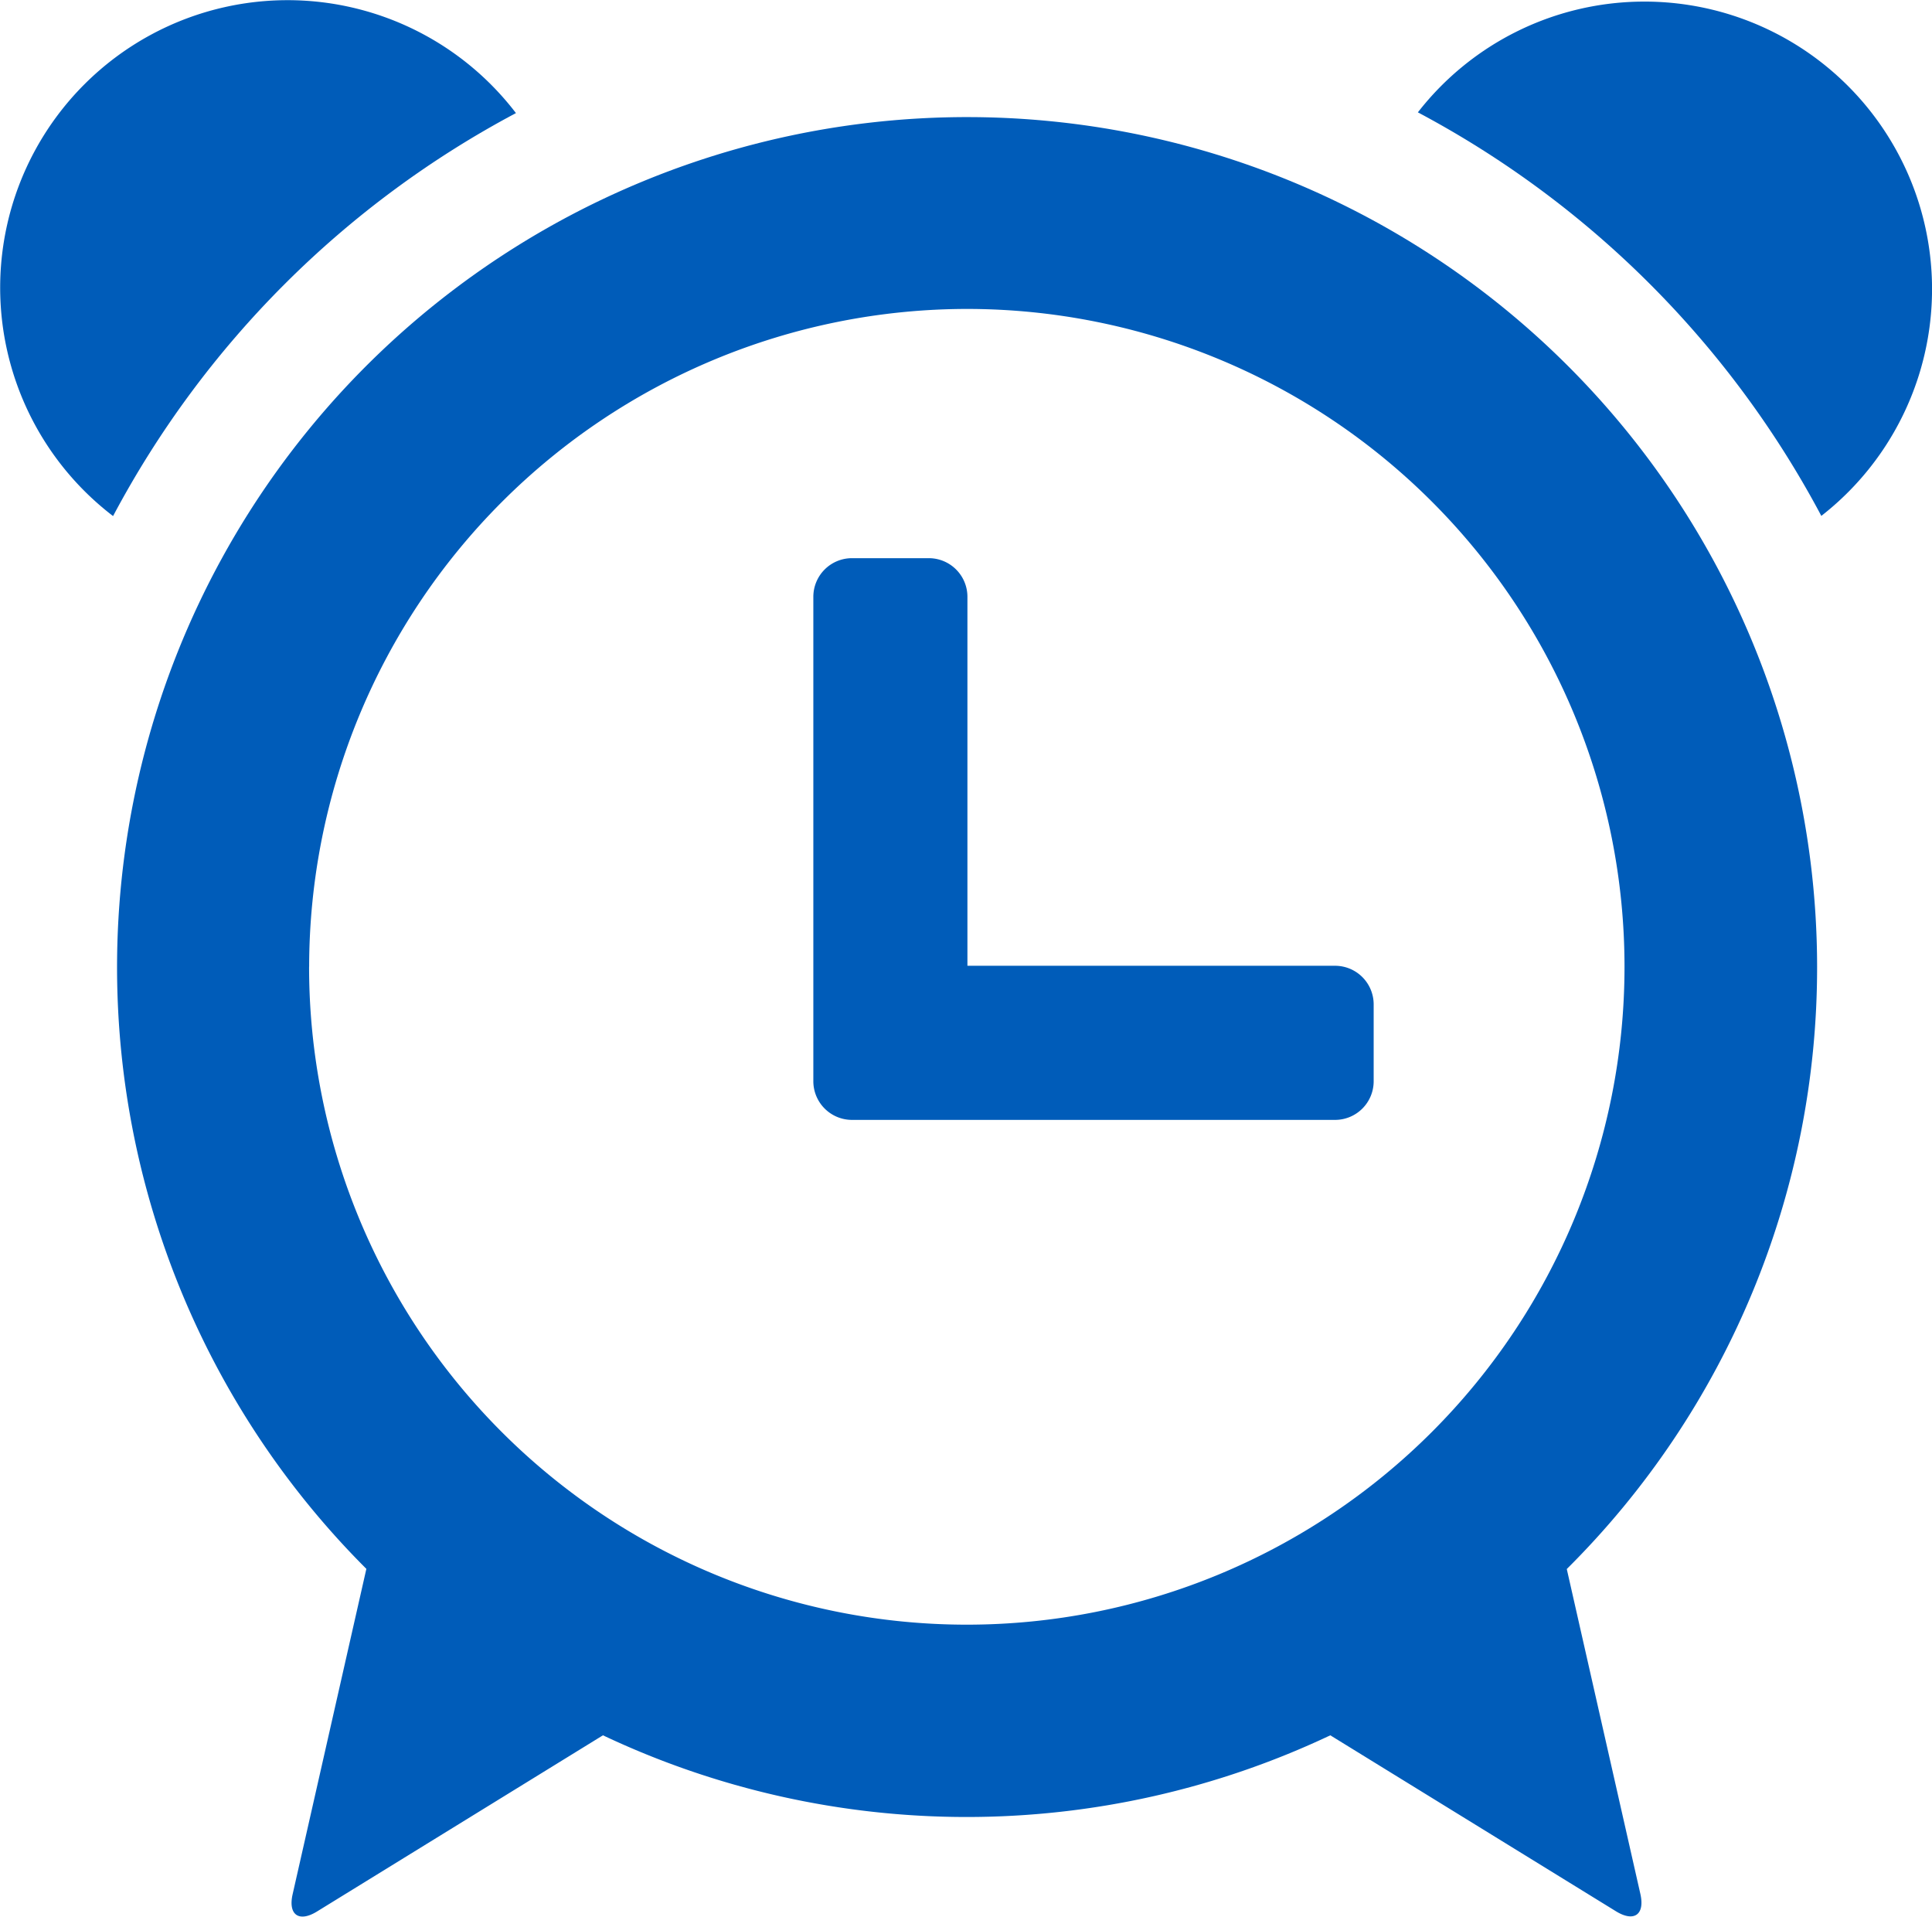 <svg xmlns="http://www.w3.org/2000/svg" width="33.866" height="33.595" viewBox="0 0 33.866 33.595">
  <g id="Group_120" data-name="Group 120" transform="translate(-850.189 -1586.758)">
    <path id="Path_2103" data-name="Path 2103" d="M882.041,1603.7a14.9,14.9,0,1,0-25.43,10.552l-1.292,5.7c-.083.362.109.5.426.305l5.013-3.088a14.911,14.911,0,0,0,12.75,0l5.009,3.085c.317.194.508.057.426-.305l-1.29-5.694A14.859,14.859,0,0,0,882.041,1603.7Zm-26.433,0a11.542,11.542,0,0,1,11.529-11.528h0a11.529,11.529,0,1,1-11.53,11.528Z" fill="#005cb9"/>
    <path id="Path_2104" data-name="Path 2104" d="M859.233,1588.74a5.038,5.038,0,1,0-7.062,7.062A17.048,17.048,0,0,1,859.233,1588.74Z" fill="#005cb9"/>
    <path id="Path_2105" data-name="Path 2105" d="M879.013,1586.786a5.028,5.028,0,0,0-3.97,1.941,17.071,17.071,0,0,1,7.072,7.072,5.039,5.039,0,0,0-3.1-9.013Z" fill="#005cb9"/>
    <path id="Path_2106" data-name="Path 2106" d="M873.593,1603.683h-6.446v-6.468a.677.677,0,0,0-.675-.675h-1.35a.677.677,0,0,0-.676.675v8.494a.678.678,0,0,0,.676.675h8.471a.677.677,0,0,0,.675-.675v-1.351A.677.677,0,0,0,873.593,1603.683Z" fill="#005cb9"/>
  </g>
</svg>
